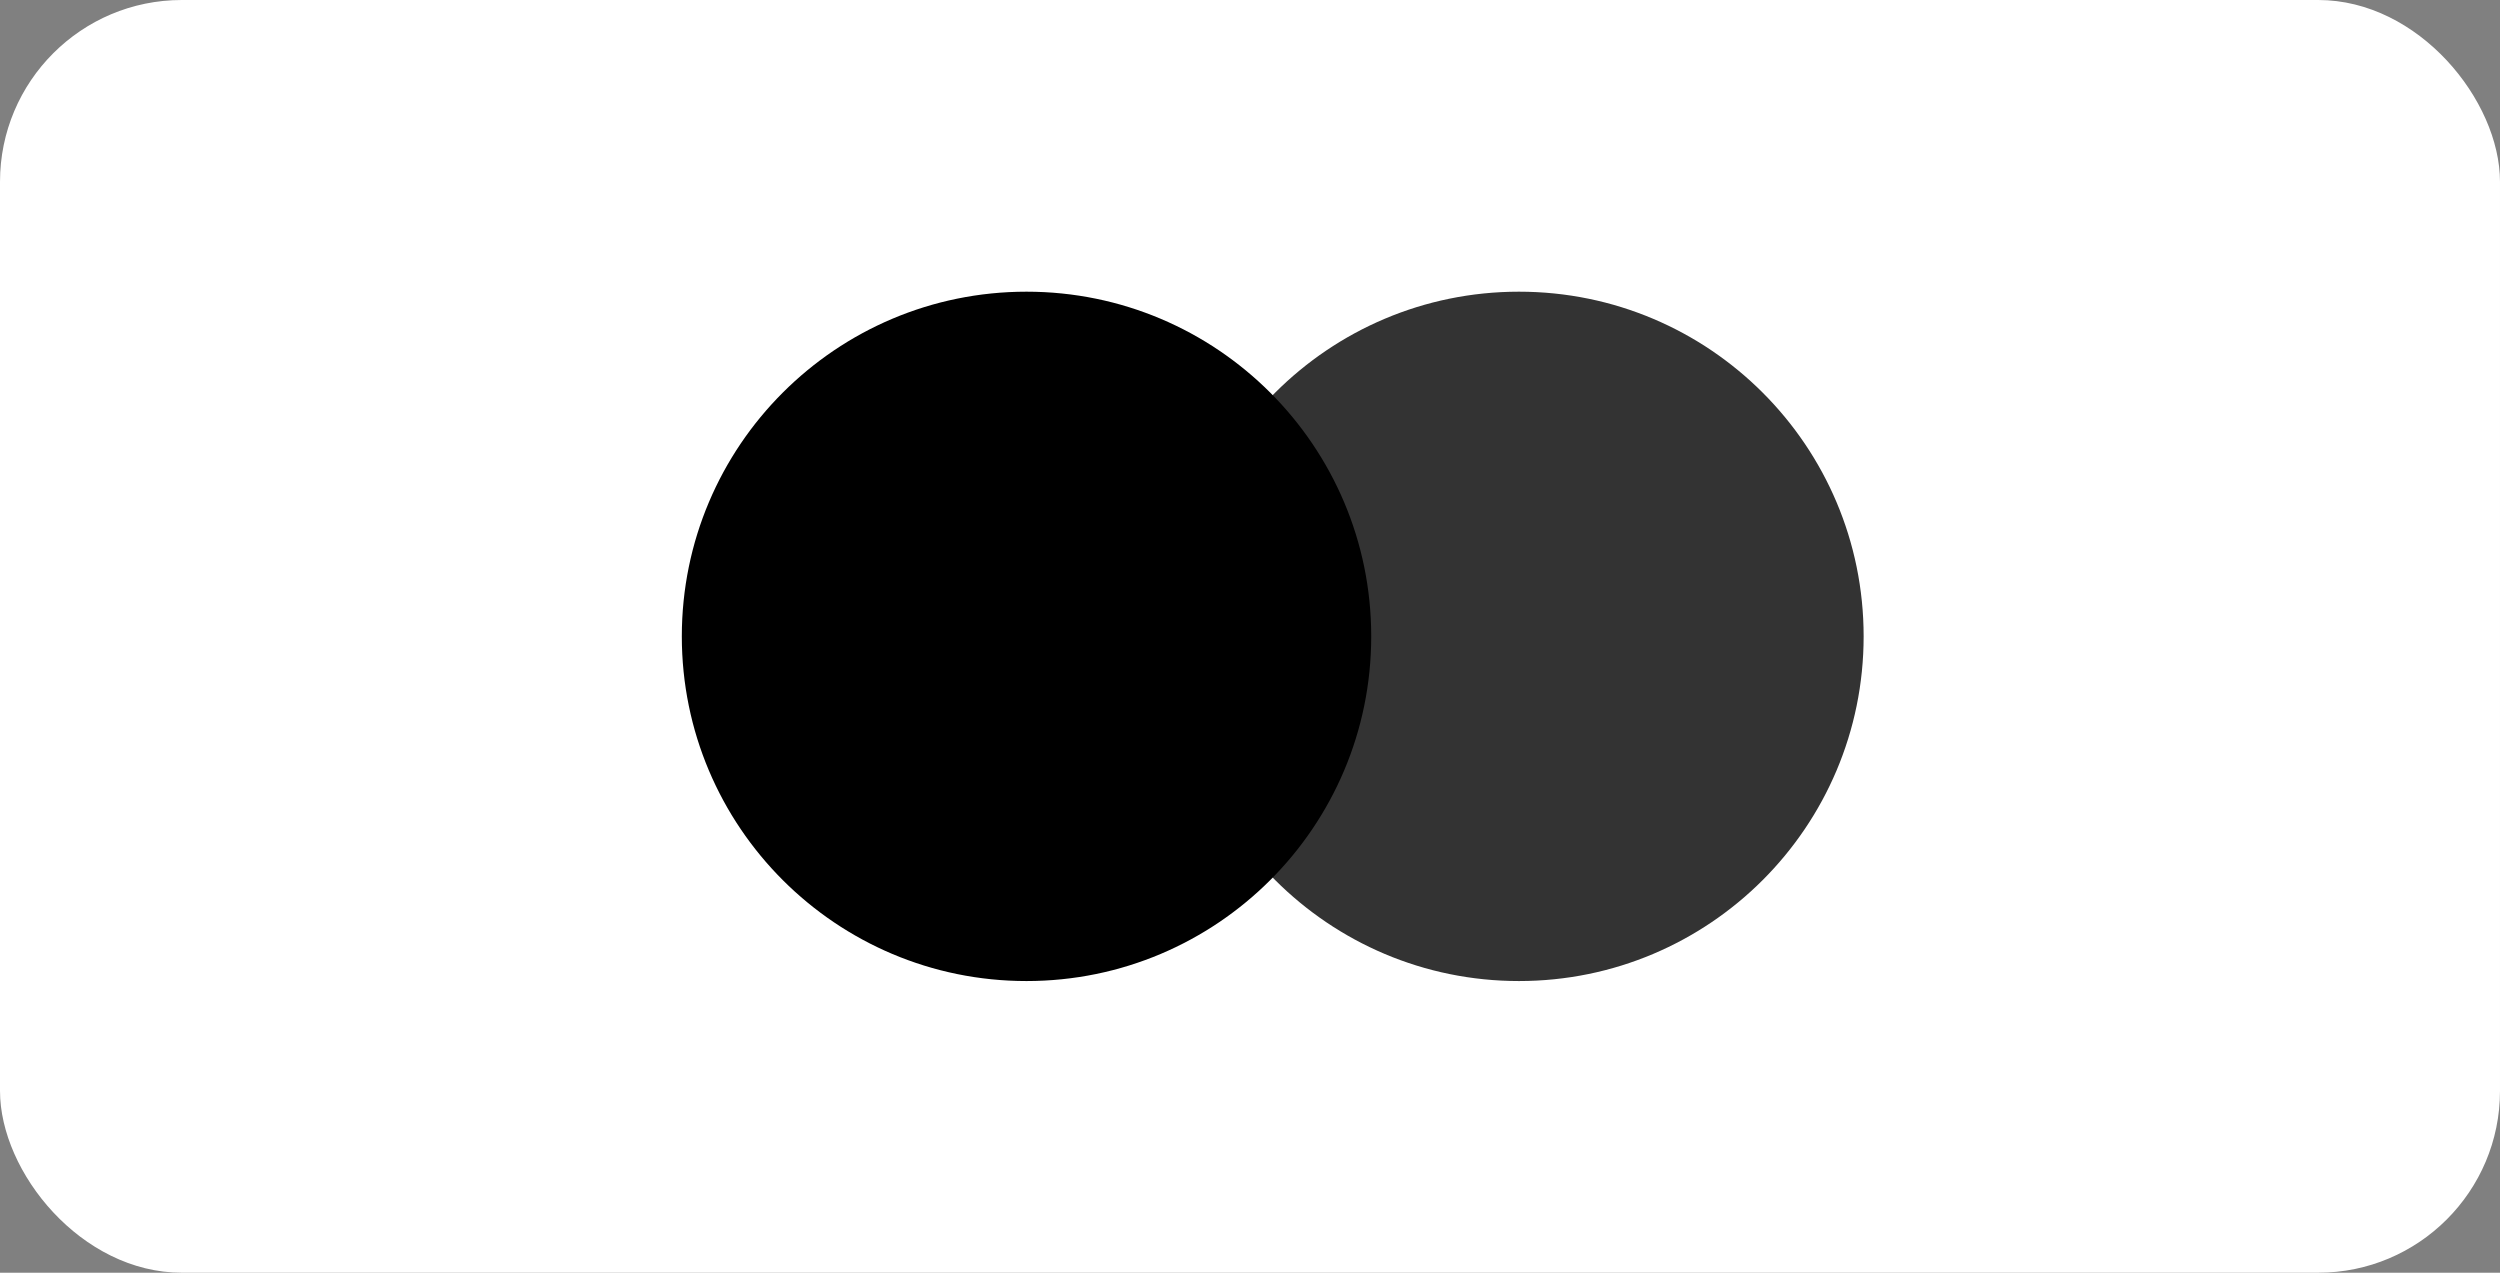 <svg width="55" height="28" viewBox="0 0 55 28" fill="none" xmlns="http://www.w3.org/2000/svg">
<rect x="0" y="0" width="55" height="28" fill="#808080" stroke="none"/>
<rect width="55" height="28" rx="4" fill="white"/>
<path d="M22.583 21.583C26.771 21.583 30.167 18.188 30.167 14C30.167 9.812 26.771 6.417 22.583 6.417C18.395 6.417 15 9.812 15 14C15 18.188 18.395 21.583 22.583 21.583Z" fill="black"/>
<path d="M33.417 21.583C37.605 21.583 41 18.188 41 14C41 9.812 37.605 6.417 33.417 6.417C29.228 6.417 25.833 9.812 25.833 14C25.833 18.188 29.228 21.583 33.417 21.583Z" fill="black" fill-opacity="0.8"/>
</svg>
